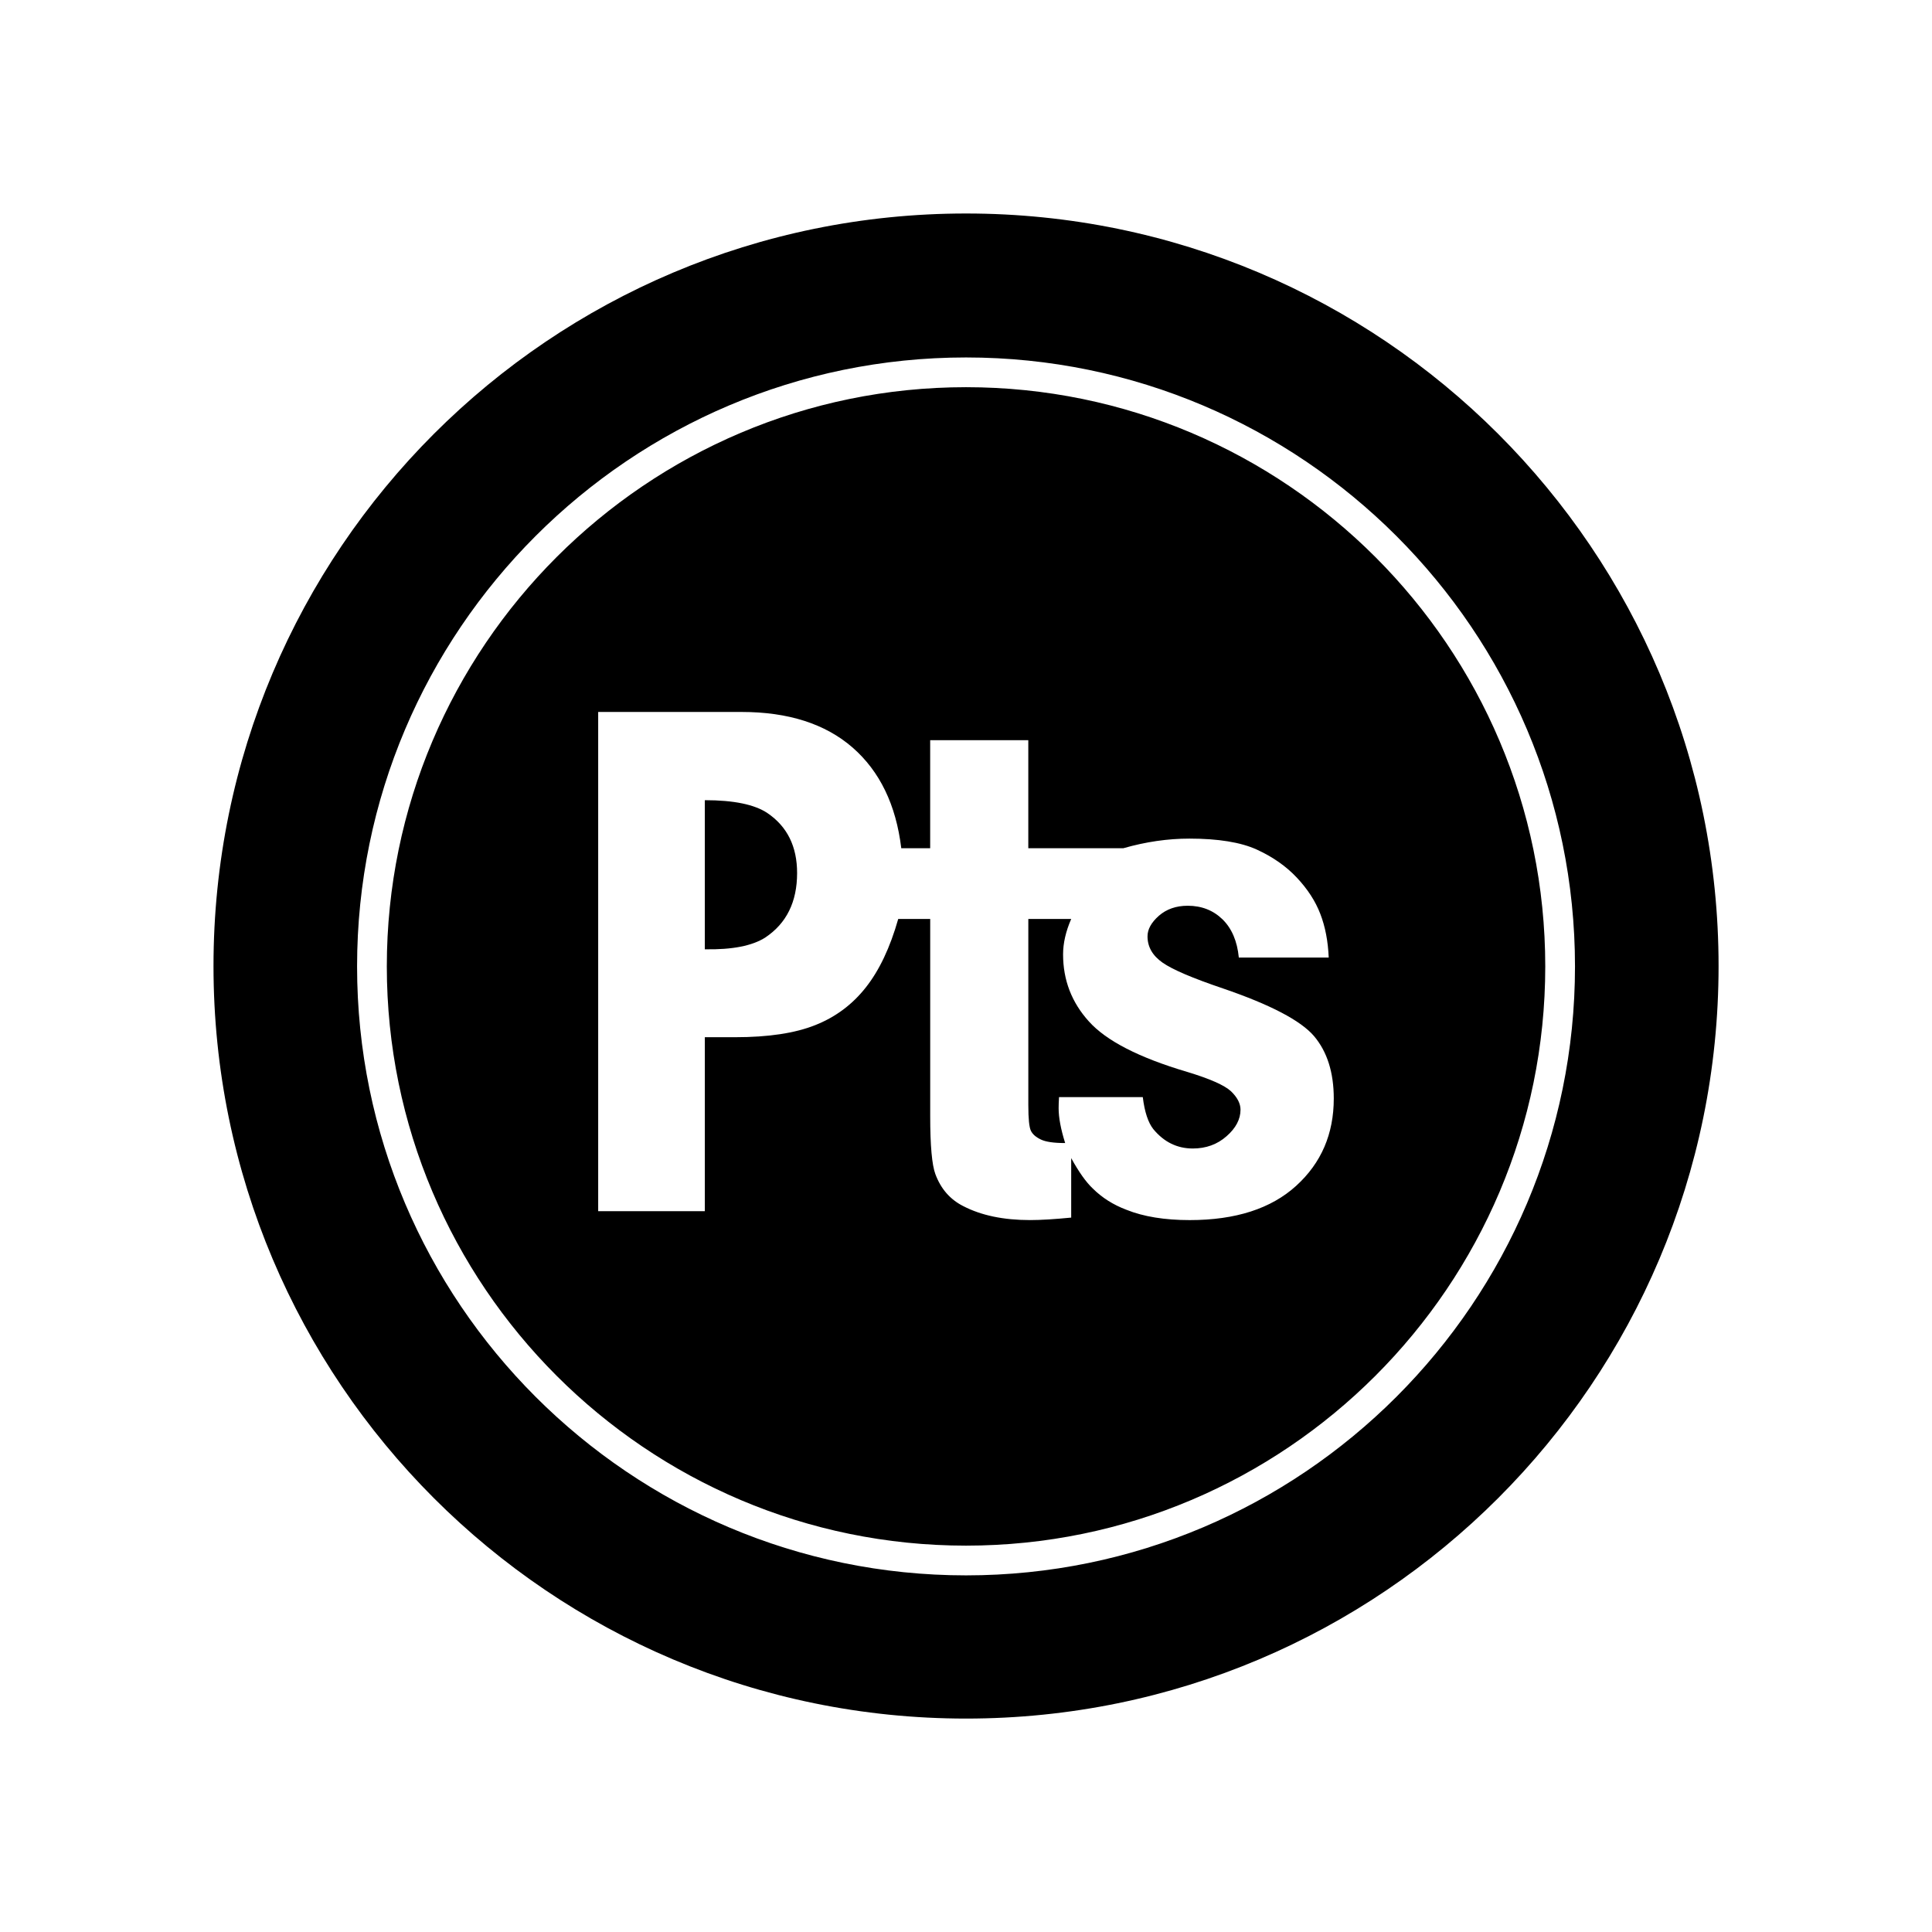 <?xml version="1.0" encoding="UTF-8"?>
<!-- The Best Svg Icon site in the world: iconSvg.co, Visit us! https://iconsvg.co -->
<svg fill="#000000" width="800px" height="800px" version="1.1" viewBox="144 144 512 512" xmlns="http://www.w3.org/2000/svg">
 <g>
  <path d="m355.24 375.37c0 7.637-2.809 13.328-8.398 17.055-3.438 2.231-8.789 3.281-16.059 3.148v-39.516c7.637 0 13.172 1.129 16.582 3.41 5.254 3.566 7.875 8.84 7.875 15.902z"/>
  <path d="m470.23 433.2c1.68 1.625 2.519 3.254 2.519 4.879 0 2.519-1.234 4.879-3.699 7.031-2.465 2.18-5.457 3.254-8.949 3.254-4.144 0-7.637-1.707-10.469-5.144-1.363-1.73-2.309-4.566-2.781-8.477h-22.199c-0.078 1.258-0.105 2.258-0.105 2.965 0 2.465 0.578 5.535 1.73 9.211-3.019 0-5.168-0.316-6.453-0.945-1.312-0.629-2.18-1.391-2.625-2.309-0.445-0.891-0.684-3.148-0.684-6.769v-49.359h11.363c-1.441 3.305-2.152 6.43-2.152 9.395 0 6.797 2.281 12.727 6.848 17.766 4.594 5.117 13.25 9.578 26.004 13.355 6.012 1.816 9.895 3.523 11.652 5.148z"/>
  <path d="m400.01 246.61c-84.652 0-153.5 68.879-153.5 153.5 0 84.652 68.855 153.5 153.5 153.5 84.625 0 153.5-68.855 153.5-153.5 0-84.621-68.879-153.5-153.5-153.5zm87.484 211.65c-6.641 6.035-16.031 9.078-28.207 9.078-6.664 0-12.254-0.918-16.766-2.731-3.488-1.312-6.481-3.203-8.949-5.668-1.73-1.625-3.648-4.305-5.695-8.031v15.77c-4.328 0.418-7.949 0.656-10.914 0.656-7.031 0-12.938-1.234-17.688-3.699-3.488-1.758-5.957-4.594-7.398-8.5-0.891-2.387-1.363-7.504-1.363-15.324v-52.27h-8.477c-2.152 7.582-5.012 13.617-8.582 18.133-3.543 4.512-8.004 7.848-13.355 9.973-5.352 2.152-12.438 3.227-21.281 3.227h-8.031v46.105h-28.262v-132.3h37.996c12.387 0 22.199 3.148 29.414 9.422 7.215 6.297 11.52 15.191 12.91 26.688h7.66v-28.629h26.004v28.629h25.191c5.957-1.707 11.781-2.547 17.504-2.547 7.637 0 13.594 0.973 17.816 2.887 4.25 1.941 7.793 4.41 10.652 7.453s4.934 6.246 6.219 9.605c1.312 3.387 2.047 7.242 2.231 11.57h-23.824c-0.418-4.328-1.863-7.715-4.328-10.129-2.465-2.387-5.535-3.594-9.211-3.594-3.07 0-5.617 0.891-7.637 2.648-2.019 1.785-3.019 3.594-3.019 5.457 0 2.781 1.312 5.09 3.961 6.953 2.648 1.863 8.004 4.144 16.086 6.875 12.492 4.277 20.547 8.477 24.09 12.621 3.488 4.144 5.223 9.656 5.223 16.531 0.004 9.367-3.301 17.082-9.969 23.141zm-87.484-211.65c-84.652 0-153.5 68.879-153.5 153.5 0 84.652 68.855 153.5 153.5 153.5 84.625 0 153.5-68.855 153.5-153.5 0-84.621-68.879-153.5-153.5-153.5zm87.484 211.65c-6.641 6.035-16.031 9.078-28.207 9.078-6.664 0-12.254-0.918-16.766-2.731-3.488-1.312-6.481-3.203-8.949-5.668-1.73-1.625-3.648-4.305-5.695-8.031v15.77c-4.328 0.418-7.949 0.656-10.914 0.656-7.031 0-12.938-1.234-17.688-3.699-3.488-1.758-5.957-4.594-7.398-8.5-0.891-2.387-1.363-7.504-1.363-15.324v-52.27h-8.477c-2.152 7.582-5.012 13.617-8.582 18.133-3.543 4.512-8.004 7.848-13.355 9.973-5.352 2.152-12.438 3.227-21.281 3.227h-8.031v46.105h-28.262v-132.3h37.996c12.387 0 22.199 3.148 29.414 9.422 7.215 6.297 11.52 15.191 12.91 26.688h7.66v-28.629h26.004v28.629h25.191c5.957-1.707 11.781-2.547 17.504-2.547 7.637 0 13.594 0.973 17.816 2.887 4.25 1.941 7.793 4.41 10.652 7.453s4.934 6.246 6.219 9.605c1.312 3.387 2.047 7.242 2.231 11.57h-23.824c-0.418-4.328-1.863-7.715-4.328-10.129-2.465-2.387-5.535-3.594-9.211-3.594-3.07 0-5.617 0.891-7.637 2.648-2.019 1.785-3.019 3.594-3.019 5.457 0 2.781 1.312 5.09 3.961 6.953 2.648 1.863 8.004 4.144 16.086 6.875 12.492 4.277 20.547 8.477 24.09 12.621 3.488 4.144 5.223 9.656 5.223 16.531 0.004 9.367-3.301 17.082-9.969 23.141zm-87.484-211.65c-84.652 0-153.5 68.879-153.5 153.5 0 84.652 68.855 153.5 153.5 153.5 84.625 0 153.5-68.855 153.5-153.5 0-84.621-68.879-153.5-153.5-153.5zm87.484 211.65c-6.641 6.035-16.031 9.078-28.207 9.078-6.664 0-12.254-0.918-16.766-2.731-3.488-1.312-6.481-3.203-8.949-5.668-1.73-1.625-3.648-4.305-5.695-8.031v15.77c-4.328 0.418-7.949 0.656-10.914 0.656-7.031 0-12.938-1.234-17.688-3.699-3.488-1.758-5.957-4.594-7.398-8.5-0.891-2.387-1.363-7.504-1.363-15.324v-52.27h-8.477c-2.152 7.582-5.012 13.617-8.582 18.133-3.543 4.512-8.004 7.848-13.355 9.973-5.352 2.152-12.438 3.227-21.281 3.227h-8.031v46.105h-28.262v-132.3h37.996c12.387 0 22.199 3.148 29.414 9.422 7.215 6.297 11.52 15.191 12.91 26.688h7.66v-28.629h26.004v28.629h25.191c5.957-1.707 11.781-2.547 17.504-2.547 7.637 0 13.594 0.973 17.816 2.887 4.25 1.941 7.793 4.41 10.652 7.453s4.934 6.246 6.219 9.605c1.312 3.387 2.047 7.242 2.231 11.57h-23.824c-0.418-4.328-1.863-7.715-4.328-10.129-2.465-2.387-5.535-3.594-9.211-3.594-3.07 0-5.617 0.891-7.637 2.648-2.019 1.785-3.019 3.594-3.019 5.457 0 2.781 1.312 5.09 3.961 6.953 2.648 1.863 8.004 4.144 16.086 6.875 12.492 4.277 20.547 8.477 24.09 12.621 3.488 4.144 5.223 9.656 5.223 16.531 0.004 9.367-3.301 17.082-9.969 23.141zm-87.484-211.65c-84.652 0-153.5 68.879-153.5 153.5 0 84.652 68.855 153.5 153.5 153.5 84.625 0 153.5-68.855 153.5-153.5 0-84.621-68.879-153.5-153.5-153.5zm87.484 211.65c-6.641 6.035-16.031 9.078-28.207 9.078-6.664 0-12.254-0.918-16.766-2.731-3.488-1.312-6.481-3.203-8.949-5.668-1.73-1.625-3.648-4.305-5.695-8.031v15.77c-4.328 0.418-7.949 0.656-10.914 0.656-7.031 0-12.938-1.234-17.688-3.699-3.488-1.758-5.957-4.594-7.398-8.5-0.891-2.387-1.363-7.504-1.363-15.324v-52.27h-8.477c-2.152 7.582-5.012 13.617-8.582 18.133-3.543 4.512-8.004 7.848-13.355 9.973-5.352 2.152-12.438 3.227-21.281 3.227h-8.031v46.105h-28.262v-132.3h37.996c12.387 0 22.199 3.148 29.414 9.422 7.215 6.297 11.52 15.191 12.91 26.688h7.66v-28.629h26.004v28.629h25.191c5.957-1.707 11.781-2.547 17.504-2.547 7.637 0 13.594 0.973 17.816 2.887 4.25 1.941 7.793 4.41 10.652 7.453s4.934 6.246 6.219 9.605c1.312 3.387 2.047 7.242 2.231 11.57h-23.824c-0.418-4.328-1.863-7.715-4.328-10.129-2.465-2.387-5.535-3.594-9.211-3.594-3.07 0-5.617 0.891-7.637 2.648-2.019 1.785-3.019 3.594-3.019 5.457 0 2.781 1.312 5.09 3.961 6.953 2.648 1.863 8.004 4.144 16.086 6.875 12.492 4.277 20.547 8.477 24.09 12.621 3.488 4.144 5.223 9.656 5.223 16.531 0.004 9.367-3.301 17.082-9.969 23.141zm-87.484-211.65c-84.652 0-153.5 68.879-153.5 153.5 0 84.652 68.855 153.5 153.5 153.5 84.625 0 153.5-68.855 153.5-153.5 0-84.621-68.879-153.5-153.5-153.5zm87.484 211.65c-6.641 6.035-16.031 9.078-28.207 9.078-6.664 0-12.254-0.918-16.766-2.731-3.488-1.312-6.481-3.203-8.949-5.668-1.73-1.625-3.648-4.305-5.695-8.031v15.77c-4.328 0.418-7.949 0.656-10.914 0.656-7.031 0-12.938-1.234-17.688-3.699-3.488-1.758-5.957-4.594-7.398-8.5-0.891-2.387-1.363-7.504-1.363-15.324v-52.27h-8.477c-2.152 7.582-5.012 13.617-8.582 18.133-3.543 4.512-8.004 7.848-13.355 9.973-5.352 2.152-12.438 3.227-21.281 3.227h-8.031v46.105h-28.262v-132.3h37.996c12.387 0 22.199 3.148 29.414 9.422 7.215 6.297 11.52 15.191 12.91 26.688h7.66v-28.629h26.004v28.629h25.191c5.957-1.707 11.781-2.547 17.504-2.547 7.637 0 13.594 0.973 17.816 2.887 4.25 1.941 7.793 4.41 10.652 7.453s4.934 6.246 6.219 9.605c1.312 3.387 2.047 7.242 2.231 11.57h-23.824c-0.418-4.328-1.863-7.715-4.328-10.129-2.465-2.387-5.535-3.594-9.211-3.594-3.07 0-5.617 0.891-7.637 2.648-2.019 1.785-3.019 3.594-3.019 5.457 0 2.781 1.312 5.09 3.961 6.953 2.648 1.863 8.004 4.144 16.086 6.875 12.492 4.277 20.547 8.477 24.09 12.621 3.488 4.144 5.223 9.656 5.223 16.531 0.004 9.367-3.301 17.082-9.969 23.141zm-87.484-211.65c-84.652 0-153.5 68.879-153.5 153.5 0 84.652 68.855 153.5 153.5 153.5 84.625 0 153.5-68.855 153.5-153.5 0-84.621-68.879-153.5-153.5-153.5zm87.484 211.65c-6.641 6.035-16.031 9.078-28.207 9.078-6.664 0-12.254-0.918-16.766-2.731-3.488-1.312-6.481-3.203-8.949-5.668-1.73-1.625-3.648-4.305-5.695-8.031v15.77c-4.328 0.418-7.949 0.656-10.914 0.656-7.031 0-12.938-1.234-17.688-3.699-3.488-1.758-5.957-4.594-7.398-8.5-0.891-2.387-1.363-7.504-1.363-15.324v-52.27h-8.477c-2.152 7.582-5.012 13.617-8.582 18.133-3.543 4.512-8.004 7.848-13.355 9.973-5.352 2.152-12.438 3.227-21.281 3.227h-8.031v46.105h-28.262v-132.3h37.996c12.387 0 22.199 3.148 29.414 9.422 7.215 6.297 11.52 15.191 12.91 26.688h7.66v-28.629h26.004v28.629h25.191c5.957-1.707 11.781-2.547 17.504-2.547 7.637 0 13.594 0.973 17.816 2.887 4.25 1.941 7.793 4.41 10.652 7.453s4.934 6.246 6.219 9.605c1.312 3.387 2.047 7.242 2.231 11.57h-23.824c-0.418-4.328-1.863-7.715-4.328-10.129-2.465-2.387-5.535-3.594-9.211-3.594-3.07 0-5.617 0.891-7.637 2.648-2.019 1.785-3.019 3.594-3.019 5.457 0 2.781 1.312 5.09 3.961 6.953 2.648 1.863 8.004 4.144 16.086 6.875 12.492 4.277 20.547 8.477 24.09 12.621 3.488 4.144 5.223 9.656 5.223 16.531 0.004 9.367-3.301 17.082-9.969 23.141zm-87.484-257.68c-110.16 0-199.43 89.27-199.43 199.43 0 110.13 89.27 199.43 199.43 199.43 110.13 0 199.43-89.297 199.43-199.43 0-110.16-89.297-199.43-199.43-199.43zm0 360.91c-89.008 0-161.38-72.395-161.38-161.38s72.371-161.38 161.38-161.38c88.98 0 161.38 72.395 161.38 161.38 0.004 88.977-72.395 161.38-161.38 161.38zm0-314.88c-84.652 0-153.5 68.879-153.5 153.5 0 84.652 68.855 153.5 153.5 153.5 84.625 0 153.5-68.855 153.5-153.5 0-84.621-68.879-153.5-153.5-153.5zm87.484 211.65c-6.641 6.035-16.031 9.078-28.207 9.078-6.664 0-12.254-0.918-16.766-2.731-3.488-1.312-6.481-3.203-8.949-5.668-1.73-1.625-3.648-4.305-5.695-8.031v15.77c-4.328 0.418-7.949 0.656-10.914 0.656-7.031 0-12.938-1.234-17.688-3.699-3.488-1.758-5.957-4.594-7.398-8.5-0.891-2.387-1.363-7.504-1.363-15.324v-52.27h-8.477c-2.152 7.582-5.012 13.617-8.582 18.133-3.543 4.512-8.004 7.848-13.355 9.973-5.352 2.152-12.438 3.227-21.281 3.227h-8.031v46.105h-28.262v-132.3h37.996c12.387 0 22.199 3.148 29.414 9.422 7.215 6.297 11.52 15.191 12.91 26.688h7.66v-28.629h26.004v28.629h25.191c5.957-1.707 11.781-2.547 17.504-2.547 7.637 0 13.594 0.973 17.816 2.887 4.25 1.941 7.793 4.41 10.652 7.453s4.934 6.246 6.219 9.605c1.312 3.387 2.047 7.242 2.231 11.57h-23.824c-0.418-4.328-1.863-7.715-4.328-10.129-2.465-2.387-5.535-3.594-9.211-3.594-3.07 0-5.617 0.891-7.637 2.648-2.019 1.785-3.019 3.594-3.019 5.457 0 2.781 1.312 5.09 3.961 6.953 2.648 1.863 8.004 4.144 16.086 6.875 12.492 4.277 20.547 8.477 24.09 12.621 3.488 4.144 5.223 9.656 5.223 16.531 0.004 9.367-3.301 17.082-9.969 23.141zm-87.484-211.65c-84.652 0-153.5 68.879-153.5 153.5 0 84.652 68.855 153.5 153.5 153.5 84.625 0 153.5-68.855 153.5-153.5 0-84.621-68.879-153.5-153.5-153.5zm87.484 211.65c-6.641 6.035-16.031 9.078-28.207 9.078-6.664 0-12.254-0.918-16.766-2.731-3.488-1.312-6.481-3.203-8.949-5.668-1.73-1.625-3.648-4.305-5.695-8.031v15.77c-4.328 0.418-7.949 0.656-10.914 0.656-7.031 0-12.938-1.234-17.688-3.699-3.488-1.758-5.957-4.594-7.398-8.5-0.891-2.387-1.363-7.504-1.363-15.324v-52.27h-8.477c-2.152 7.582-5.012 13.617-8.582 18.133-3.543 4.512-8.004 7.848-13.355 9.973-5.352 2.152-12.438 3.227-21.281 3.227h-8.031v46.105h-28.262v-132.3h37.996c12.387 0 22.199 3.148 29.414 9.422 7.215 6.297 11.52 15.191 12.91 26.688h7.66v-28.629h26.004v28.629h25.191c5.957-1.707 11.781-2.547 17.504-2.547 7.637 0 13.594 0.973 17.816 2.887 4.25 1.941 7.793 4.41 10.652 7.453s4.934 6.246 6.219 9.605c1.312 3.387 2.047 7.242 2.231 11.57h-23.824c-0.418-4.328-1.863-7.715-4.328-10.129-2.465-2.387-5.535-3.594-9.211-3.594-3.07 0-5.617 0.891-7.637 2.648-2.019 1.785-3.019 3.594-3.019 5.457 0 2.781 1.312 5.09 3.961 6.953 2.648 1.863 8.004 4.144 16.086 6.875 12.492 4.277 20.547 8.477 24.09 12.621 3.488 4.144 5.223 9.656 5.223 16.531 0.004 9.367-3.301 17.082-9.969 23.141zm-87.484-211.65c-84.652 0-153.5 68.879-153.5 153.5 0 84.652 68.855 153.5 153.5 153.5 84.625 0 153.5-68.855 153.5-153.5 0-84.621-68.879-153.5-153.5-153.5zm87.484 211.65c-6.641 6.035-16.031 9.078-28.207 9.078-6.664 0-12.254-0.918-16.766-2.731-3.488-1.312-6.481-3.203-8.949-5.668-1.73-1.625-3.648-4.305-5.695-8.031v15.77c-4.328 0.418-7.949 0.656-10.914 0.656-7.031 0-12.938-1.234-17.688-3.699-3.488-1.758-5.957-4.594-7.398-8.5-0.891-2.387-1.363-7.504-1.363-15.324v-52.27h-8.477c-2.152 7.582-5.012 13.617-8.582 18.133-3.543 4.512-8.004 7.848-13.355 9.973-5.352 2.152-12.438 3.227-21.281 3.227h-8.031v46.105h-28.262v-132.3h37.996c12.387 0 22.199 3.148 29.414 9.422 7.215 6.297 11.52 15.191 12.91 26.688h7.66v-28.629h26.004v28.629h25.191c5.957-1.707 11.781-2.547 17.504-2.547 7.637 0 13.594 0.973 17.816 2.887 4.25 1.941 7.793 4.41 10.652 7.453s4.934 6.246 6.219 9.605c1.312 3.387 2.047 7.242 2.231 11.57h-23.824c-0.418-4.328-1.863-7.715-4.328-10.129-2.465-2.387-5.535-3.594-9.211-3.594-3.07 0-5.617 0.891-7.637 2.648-2.019 1.785-3.019 3.594-3.019 5.457 0 2.781 1.312 5.09 3.961 6.953 2.648 1.863 8.004 4.144 16.086 6.875 12.492 4.277 20.547 8.477 24.09 12.621 3.488 4.144 5.223 9.656 5.223 16.531 0.004 9.367-3.301 17.082-9.969 23.141zm-87.484-211.65c-84.652 0-153.5 68.879-153.5 153.5 0 84.652 68.855 153.5 153.5 153.5 84.625 0 153.5-68.855 153.5-153.5 0-84.621-68.879-153.5-153.5-153.5zm87.484 211.65c-6.641 6.035-16.031 9.078-28.207 9.078-6.664 0-12.254-0.918-16.766-2.731-3.488-1.312-6.481-3.203-8.949-5.668-1.73-1.625-3.648-4.305-5.695-8.031v15.77c-4.328 0.418-7.949 0.656-10.914 0.656-7.031 0-12.938-1.234-17.688-3.699-3.488-1.758-5.957-4.594-7.398-8.5-0.891-2.387-1.363-7.504-1.363-15.324v-52.27h-8.477c-2.152 7.582-5.012 13.617-8.582 18.133-3.543 4.512-8.004 7.848-13.355 9.973-5.352 2.152-12.438 3.227-21.281 3.227h-8.031v46.105h-28.262v-132.3h37.996c12.387 0 22.199 3.148 29.414 9.422 7.215 6.297 11.52 15.191 12.91 26.688h7.66v-28.629h26.004v28.629h25.191c5.957-1.707 11.781-2.547 17.504-2.547 7.637 0 13.594 0.973 17.816 2.887 4.25 1.941 7.793 4.41 10.652 7.453s4.934 6.246 6.219 9.605c1.312 3.387 2.047 7.242 2.231 11.57h-23.824c-0.418-4.328-1.863-7.715-4.328-10.129-2.465-2.387-5.535-3.594-9.211-3.594-3.07 0-5.617 0.891-7.637 2.648-2.019 1.785-3.019 3.594-3.019 5.457 0 2.781 1.312 5.09 3.961 6.953 2.648 1.863 8.004 4.144 16.086 6.875 12.492 4.277 20.547 8.477 24.09 12.621 3.488 4.144 5.223 9.656 5.223 16.531 0.004 9.367-3.301 17.082-9.969 23.141zm-87.484-211.65c-84.652 0-153.5 68.879-153.5 153.5 0 84.652 68.855 153.5 153.5 153.5 84.625 0 153.5-68.855 153.5-153.5 0-84.621-68.879-153.5-153.5-153.5zm87.484 211.65c-6.641 6.035-16.031 9.078-28.207 9.078-6.664 0-12.254-0.918-16.766-2.731-3.488-1.312-6.481-3.203-8.949-5.668-1.73-1.625-3.648-4.305-5.695-8.031v15.77c-4.328 0.418-7.949 0.656-10.914 0.656-7.031 0-12.938-1.234-17.688-3.699-3.488-1.758-5.957-4.594-7.398-8.5-0.891-2.387-1.363-7.504-1.363-15.324v-52.27h-8.477c-2.152 7.582-5.012 13.617-8.582 18.133-3.543 4.512-8.004 7.848-13.355 9.973-5.352 2.152-12.438 3.227-21.281 3.227h-8.031v46.105h-28.262v-132.3h37.996c12.387 0 22.199 3.148 29.414 9.422 7.215 6.297 11.52 15.191 12.91 26.688h7.66v-28.629h26.004v28.629h25.191c5.957-1.707 11.781-2.547 17.504-2.547 7.637 0 13.594 0.973 17.816 2.887 4.25 1.941 7.793 4.41 10.652 7.453s4.934 6.246 6.219 9.605c1.312 3.387 2.047 7.242 2.231 11.57h-23.824c-0.418-4.328-1.863-7.715-4.328-10.129-2.465-2.387-5.535-3.594-9.211-3.594-3.07 0-5.617 0.891-7.637 2.648-2.019 1.785-3.019 3.594-3.019 5.457 0 2.781 1.312 5.09 3.961 6.953 2.648 1.863 8.004 4.144 16.086 6.875 12.492 4.277 20.547 8.477 24.09 12.621 3.488 4.144 5.223 9.656 5.223 16.531 0.004 9.367-3.301 17.082-9.969 23.141z"/>
 </g>
</svg>